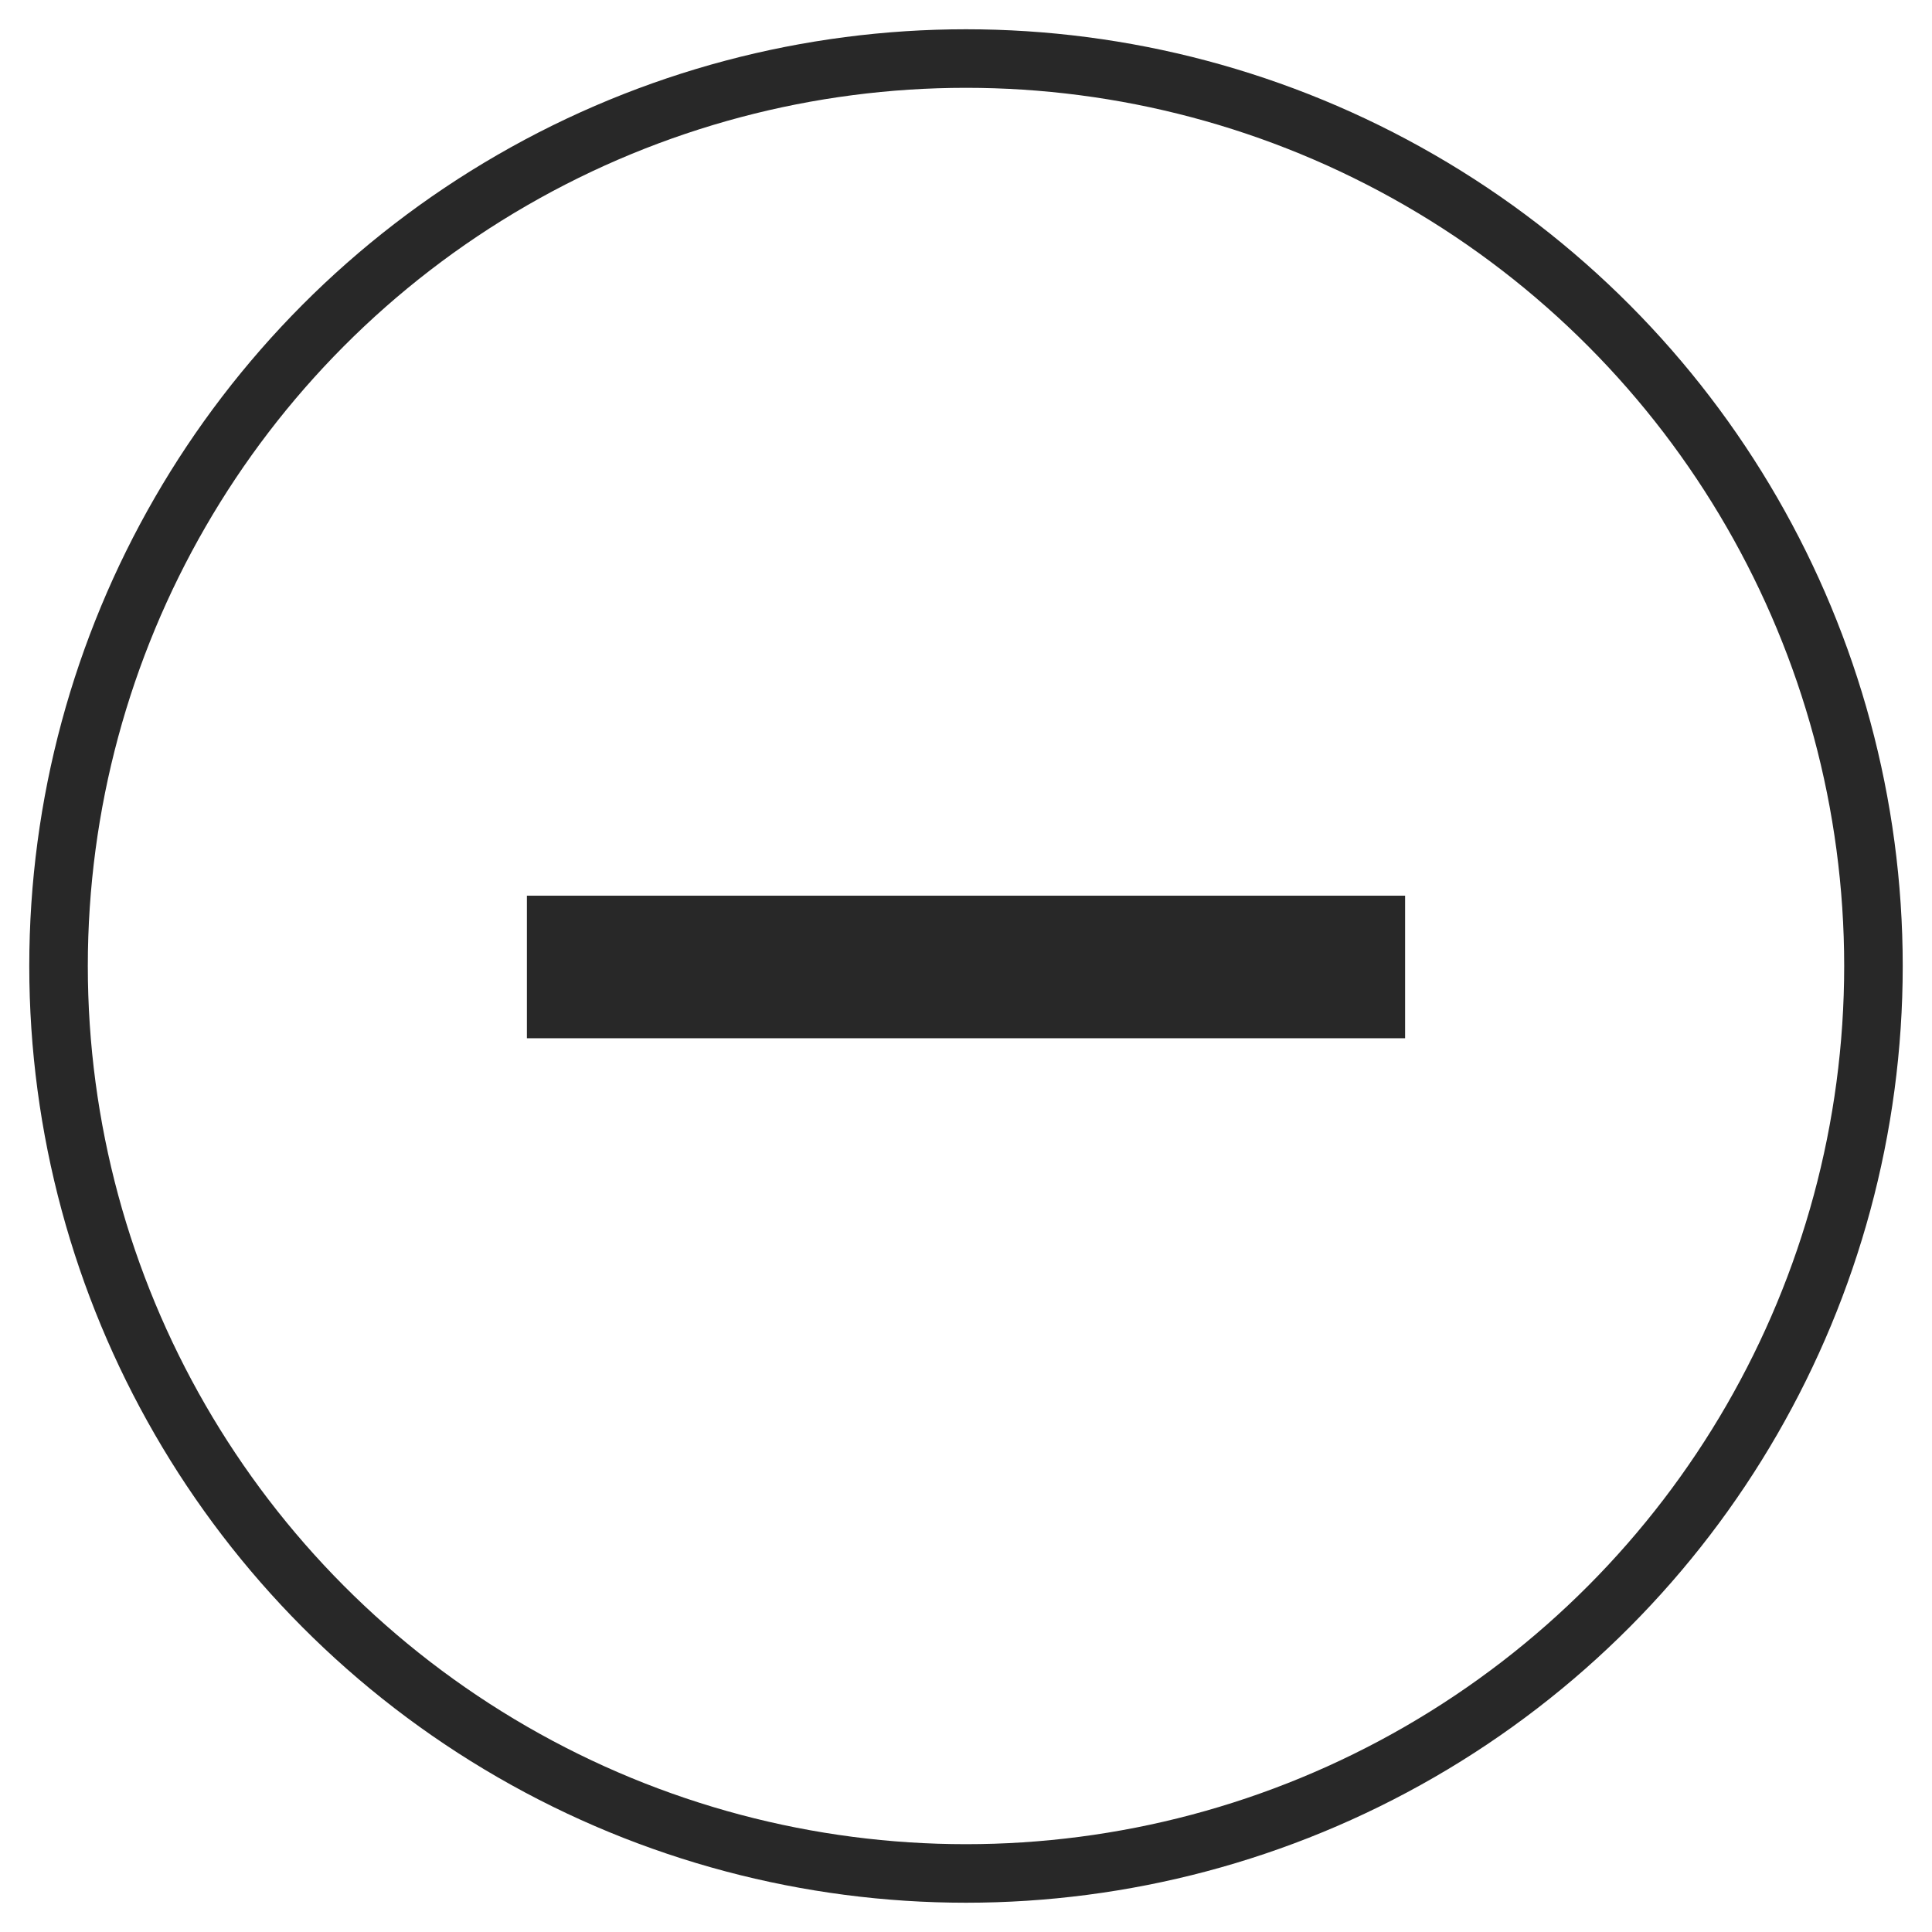 <?xml version="1.0" encoding="UTF-8"?>
<svg width="33px" height="33px" viewBox="0 0 33 33" version="1.1" xmlns="http://www.w3.org/2000/svg" xmlns:xlink="http://www.w3.org/1999/xlink">
    <title>MINUS</title>
    <g id="Page-1" stroke="none" stroke-width="1" fill="none" fill-rule="evenodd">
        <g id="Desktop-v2---benefits-expanded" transform="translate(-698, -1034)">
            <g id="Group-32" transform="translate(637.5, 1007)">
                <g id="MINUS" transform="translate(61.5, 28)">
                    <circle id="Oval" stroke="#282828" cx="15.5" cy="15.5" r="15.5"></circle>
                    <g id="+" transform="translate(8, 14.299)" fill="#282828" fill-rule="nonzero">
                        <polygon id="Path" points="6.282 2.435 0 2.435 0 0 6.282 0 8.718 0 15 0 15 2.435 8.718 2.435"></polygon>
                    </g>
                </g>
            </g>
        </g>
    </g>
</svg>